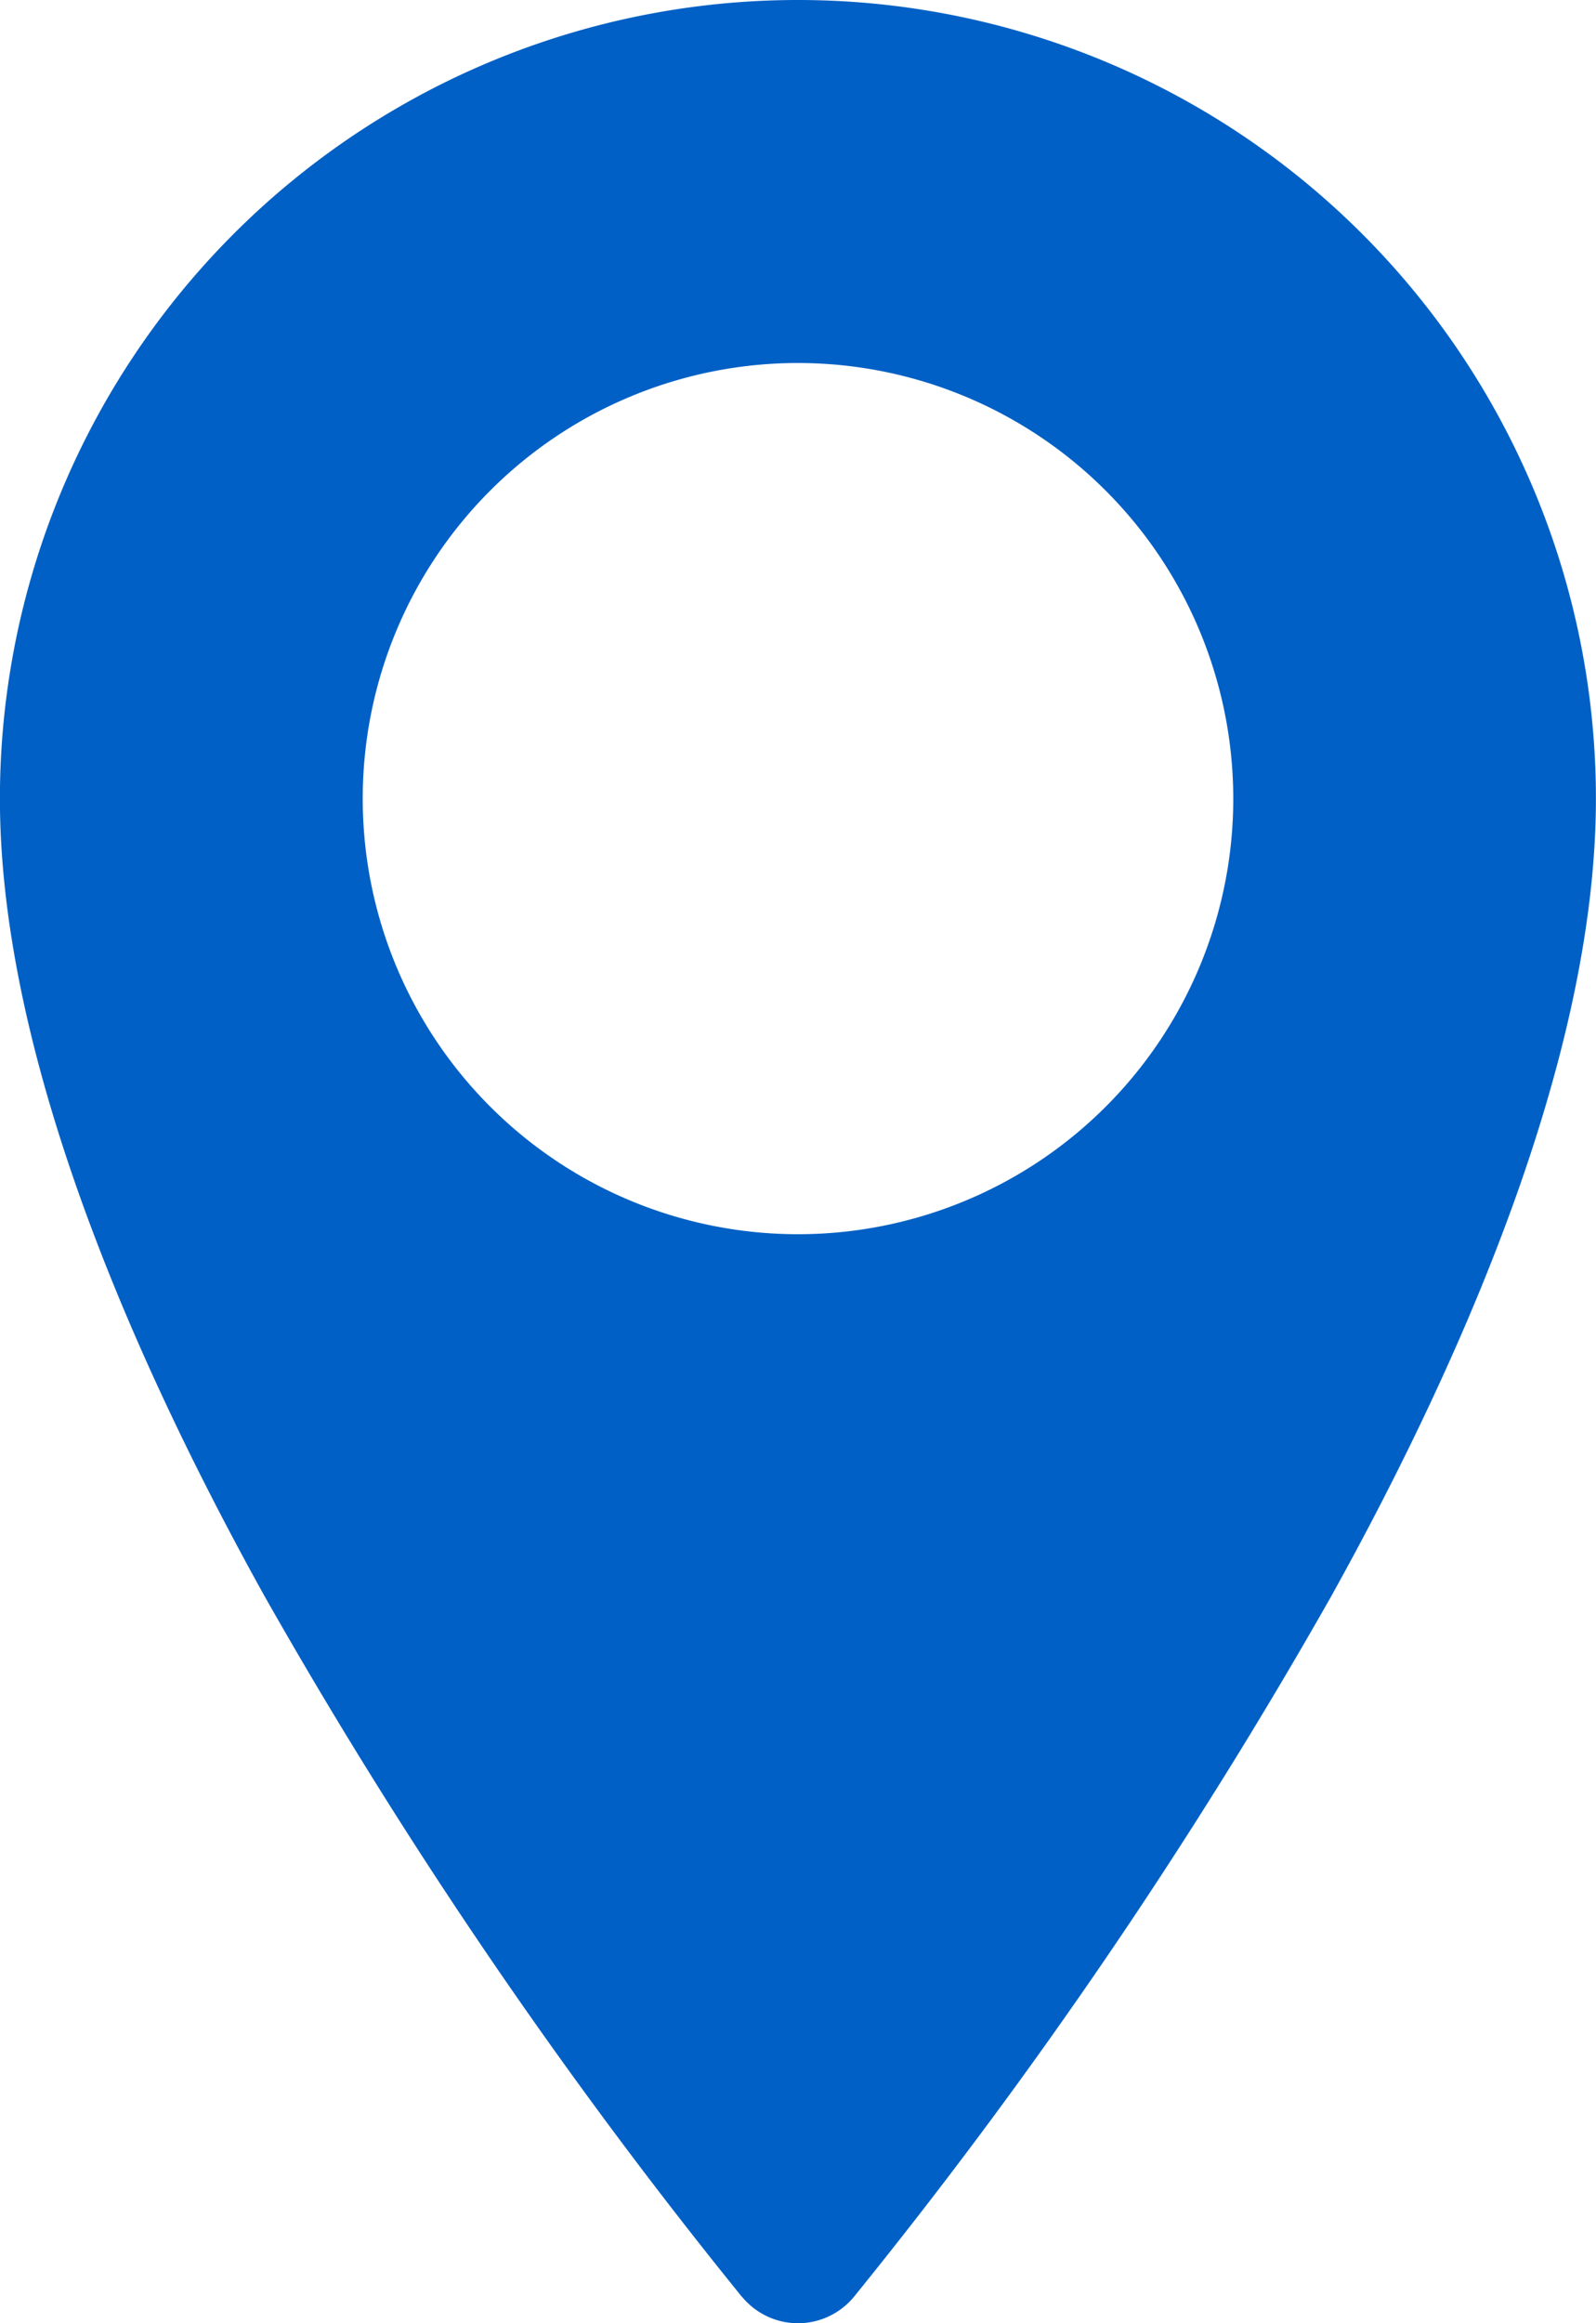 <svg xmlns="http://www.w3.org/2000/svg" width="19.25" height="28" viewBox="0 0 19.25 28">
  <path id="noun-location-4982409" d="M166.45,27.685a.874.874,0,0,0,1.344,0,61.859,61.859,0,0,0,5.762-8.451c1.756-3.161,3.19-6.682,3.19-9.609a9.625,9.625,0,0,0-19.25,0c0,2.927,1.434,6.448,3.19,9.609a61.9,61.9,0,0,0,5.762,8.451Zm.672-23.31a5.25,5.25,0,1,0,5.25,5.25A5.253,5.253,0,0,0,167.122,4.375Z" transform="translate(-157.497)" fill="#0160c5" fill-rule="evenodd"/>
</svg>
